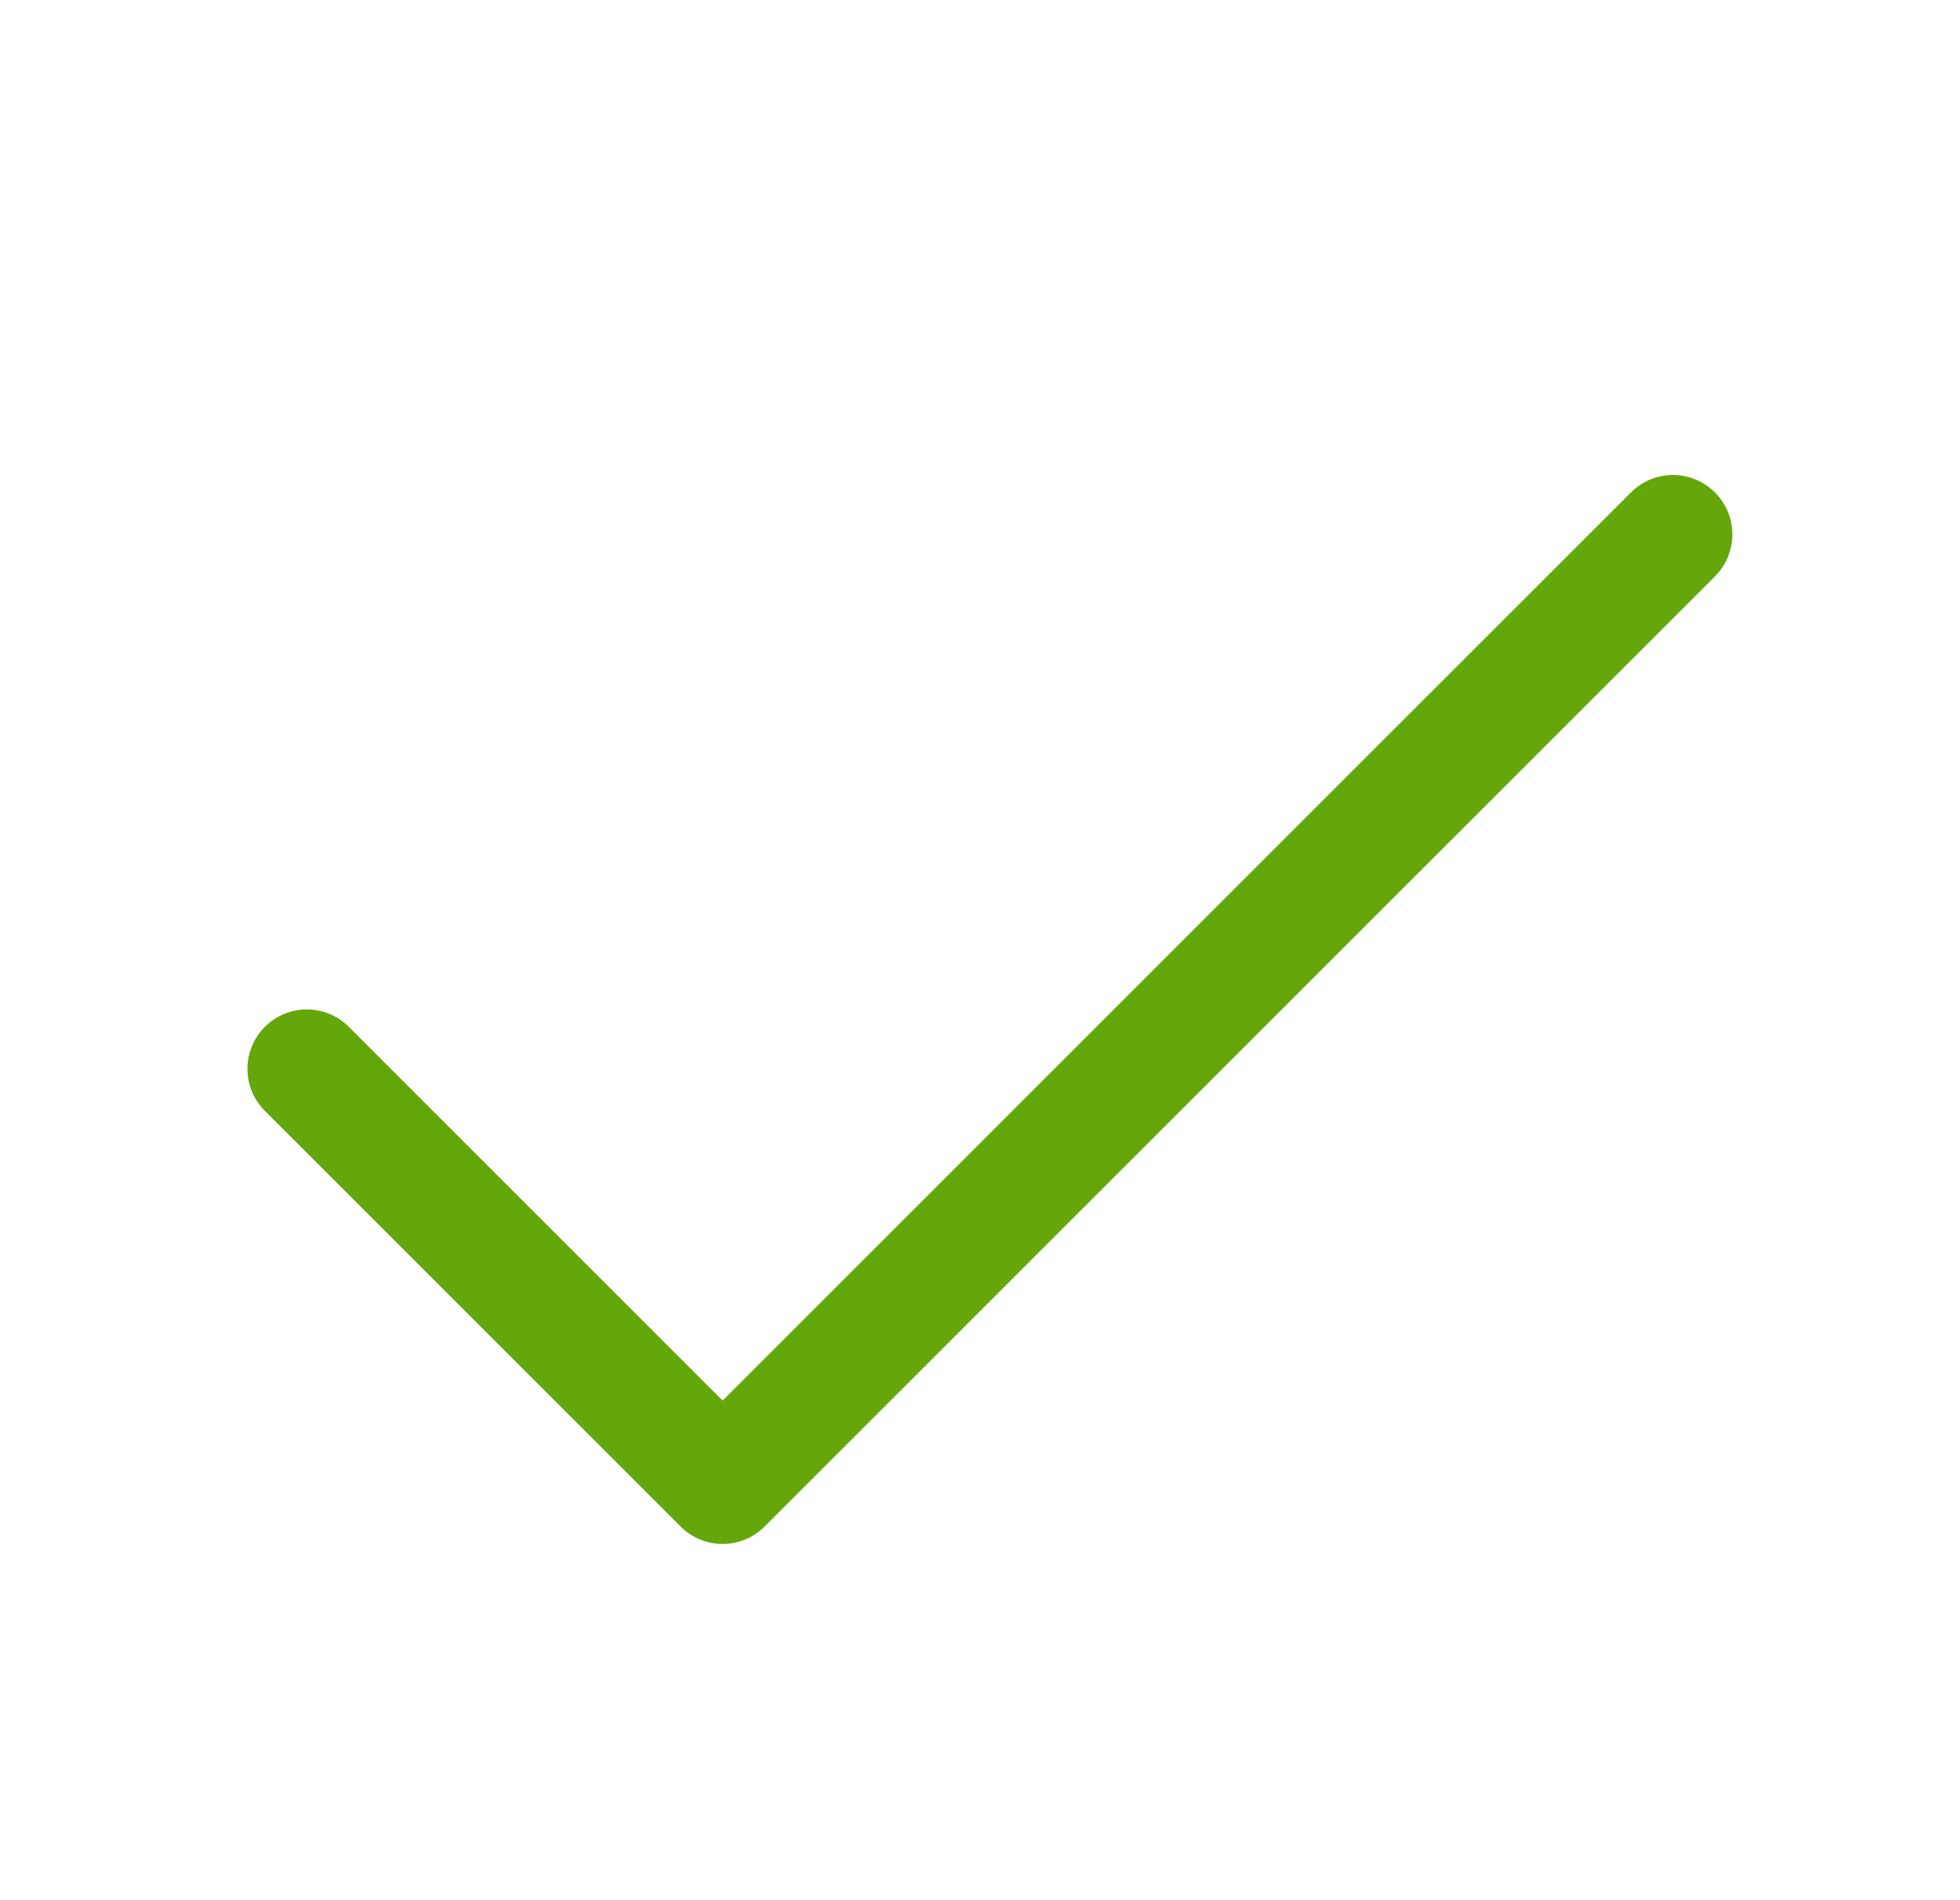 <svg width="33" height="32" viewBox="0 0 33 32" fill="none" xmlns="http://www.w3.org/2000/svg">
<path d="M28.874 9.707L12.874 25.707C12.781 25.8 12.671 25.874 12.55 25.925C12.428 25.975 12.298 26.001 12.167 26.001C12.035 26.001 11.905 25.975 11.784 25.925C11.662 25.874 11.552 25.8 11.459 25.707L4.459 18.707C4.271 18.52 4.166 18.265 4.166 18C4.166 17.735 4.271 17.48 4.459 17.293C4.647 17.105 4.901 16.999 5.167 16.999C5.432 16.999 5.686 17.105 5.874 17.293L12.167 23.586L27.459 8.293C27.647 8.105 27.901 7.999 28.167 7.999C28.432 7.999 28.686 8.105 28.874 8.293C29.062 8.48 29.167 8.735 29.167 9C29.167 9.265 29.062 9.52 28.874 9.707Z" fill="#64A70B"/>
</svg>

